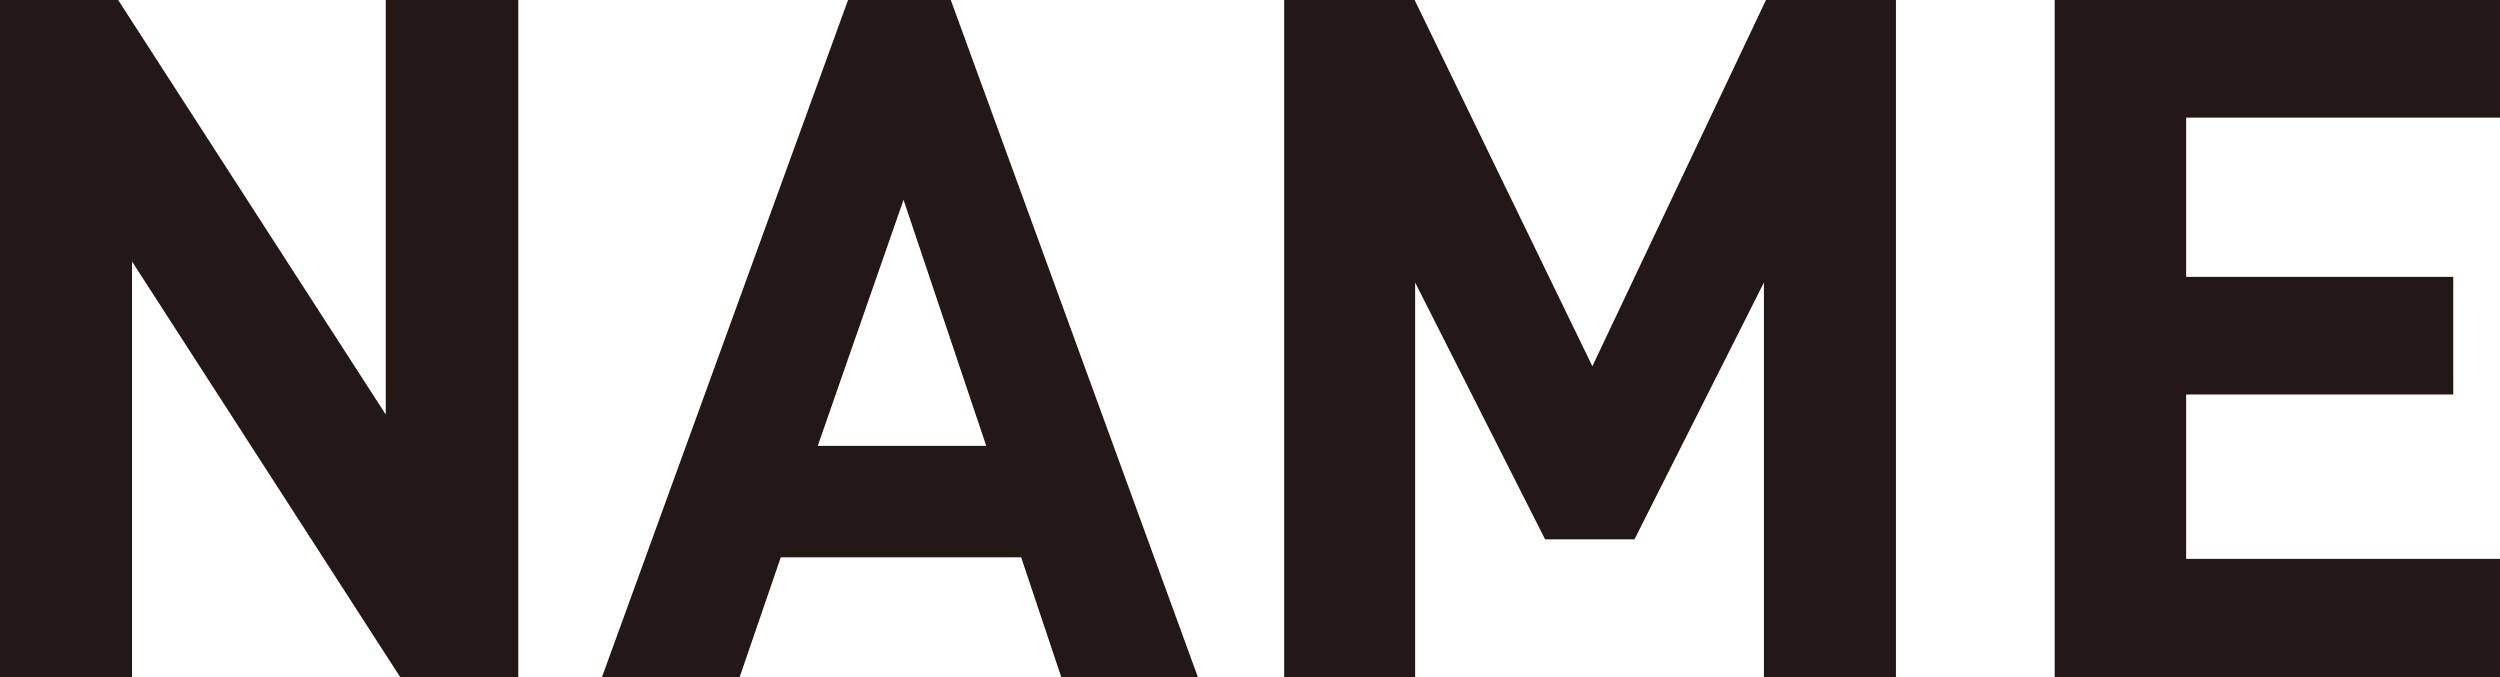 <svg xmlns="http://www.w3.org/2000/svg" width="48.67" height="13.18" viewBox="0 0 48.67 13.18"><defs><style>.cls-1{fill:#231815;}</style></defs><title>img_subtitle_name</title><g id="レイヤー_2" data-name="レイヤー 2"><g id="レイヤー_1-2" data-name="レイヤー 1"><path class="cls-1" d="M7.79,13.18,2.57,5.09v8.09H0V0H2.3L7.51,8.07V0h2.58V13.18Z"/><path class="cls-1" d="M20.66,13.18l-.78-2.33H15.2l-.8,2.33H11.72L16.51,0h2l4.81,13.18ZM17.59,3.89,15.92,8.68H19.2Z"/><path class="cls-1" d="M34.34,13.18V5.5l-2.52,5H30.08l-2.53-5v7.68H25V0h2.54L31,7.13,34.38,0h2.53V13.18Z"/><path class="cls-1" d="M40,13.18V0h8.68V2.29H42.56v3.1h5.2V7.68h-5.2v3.2h6.11v2.3Z"/></g></g></svg>